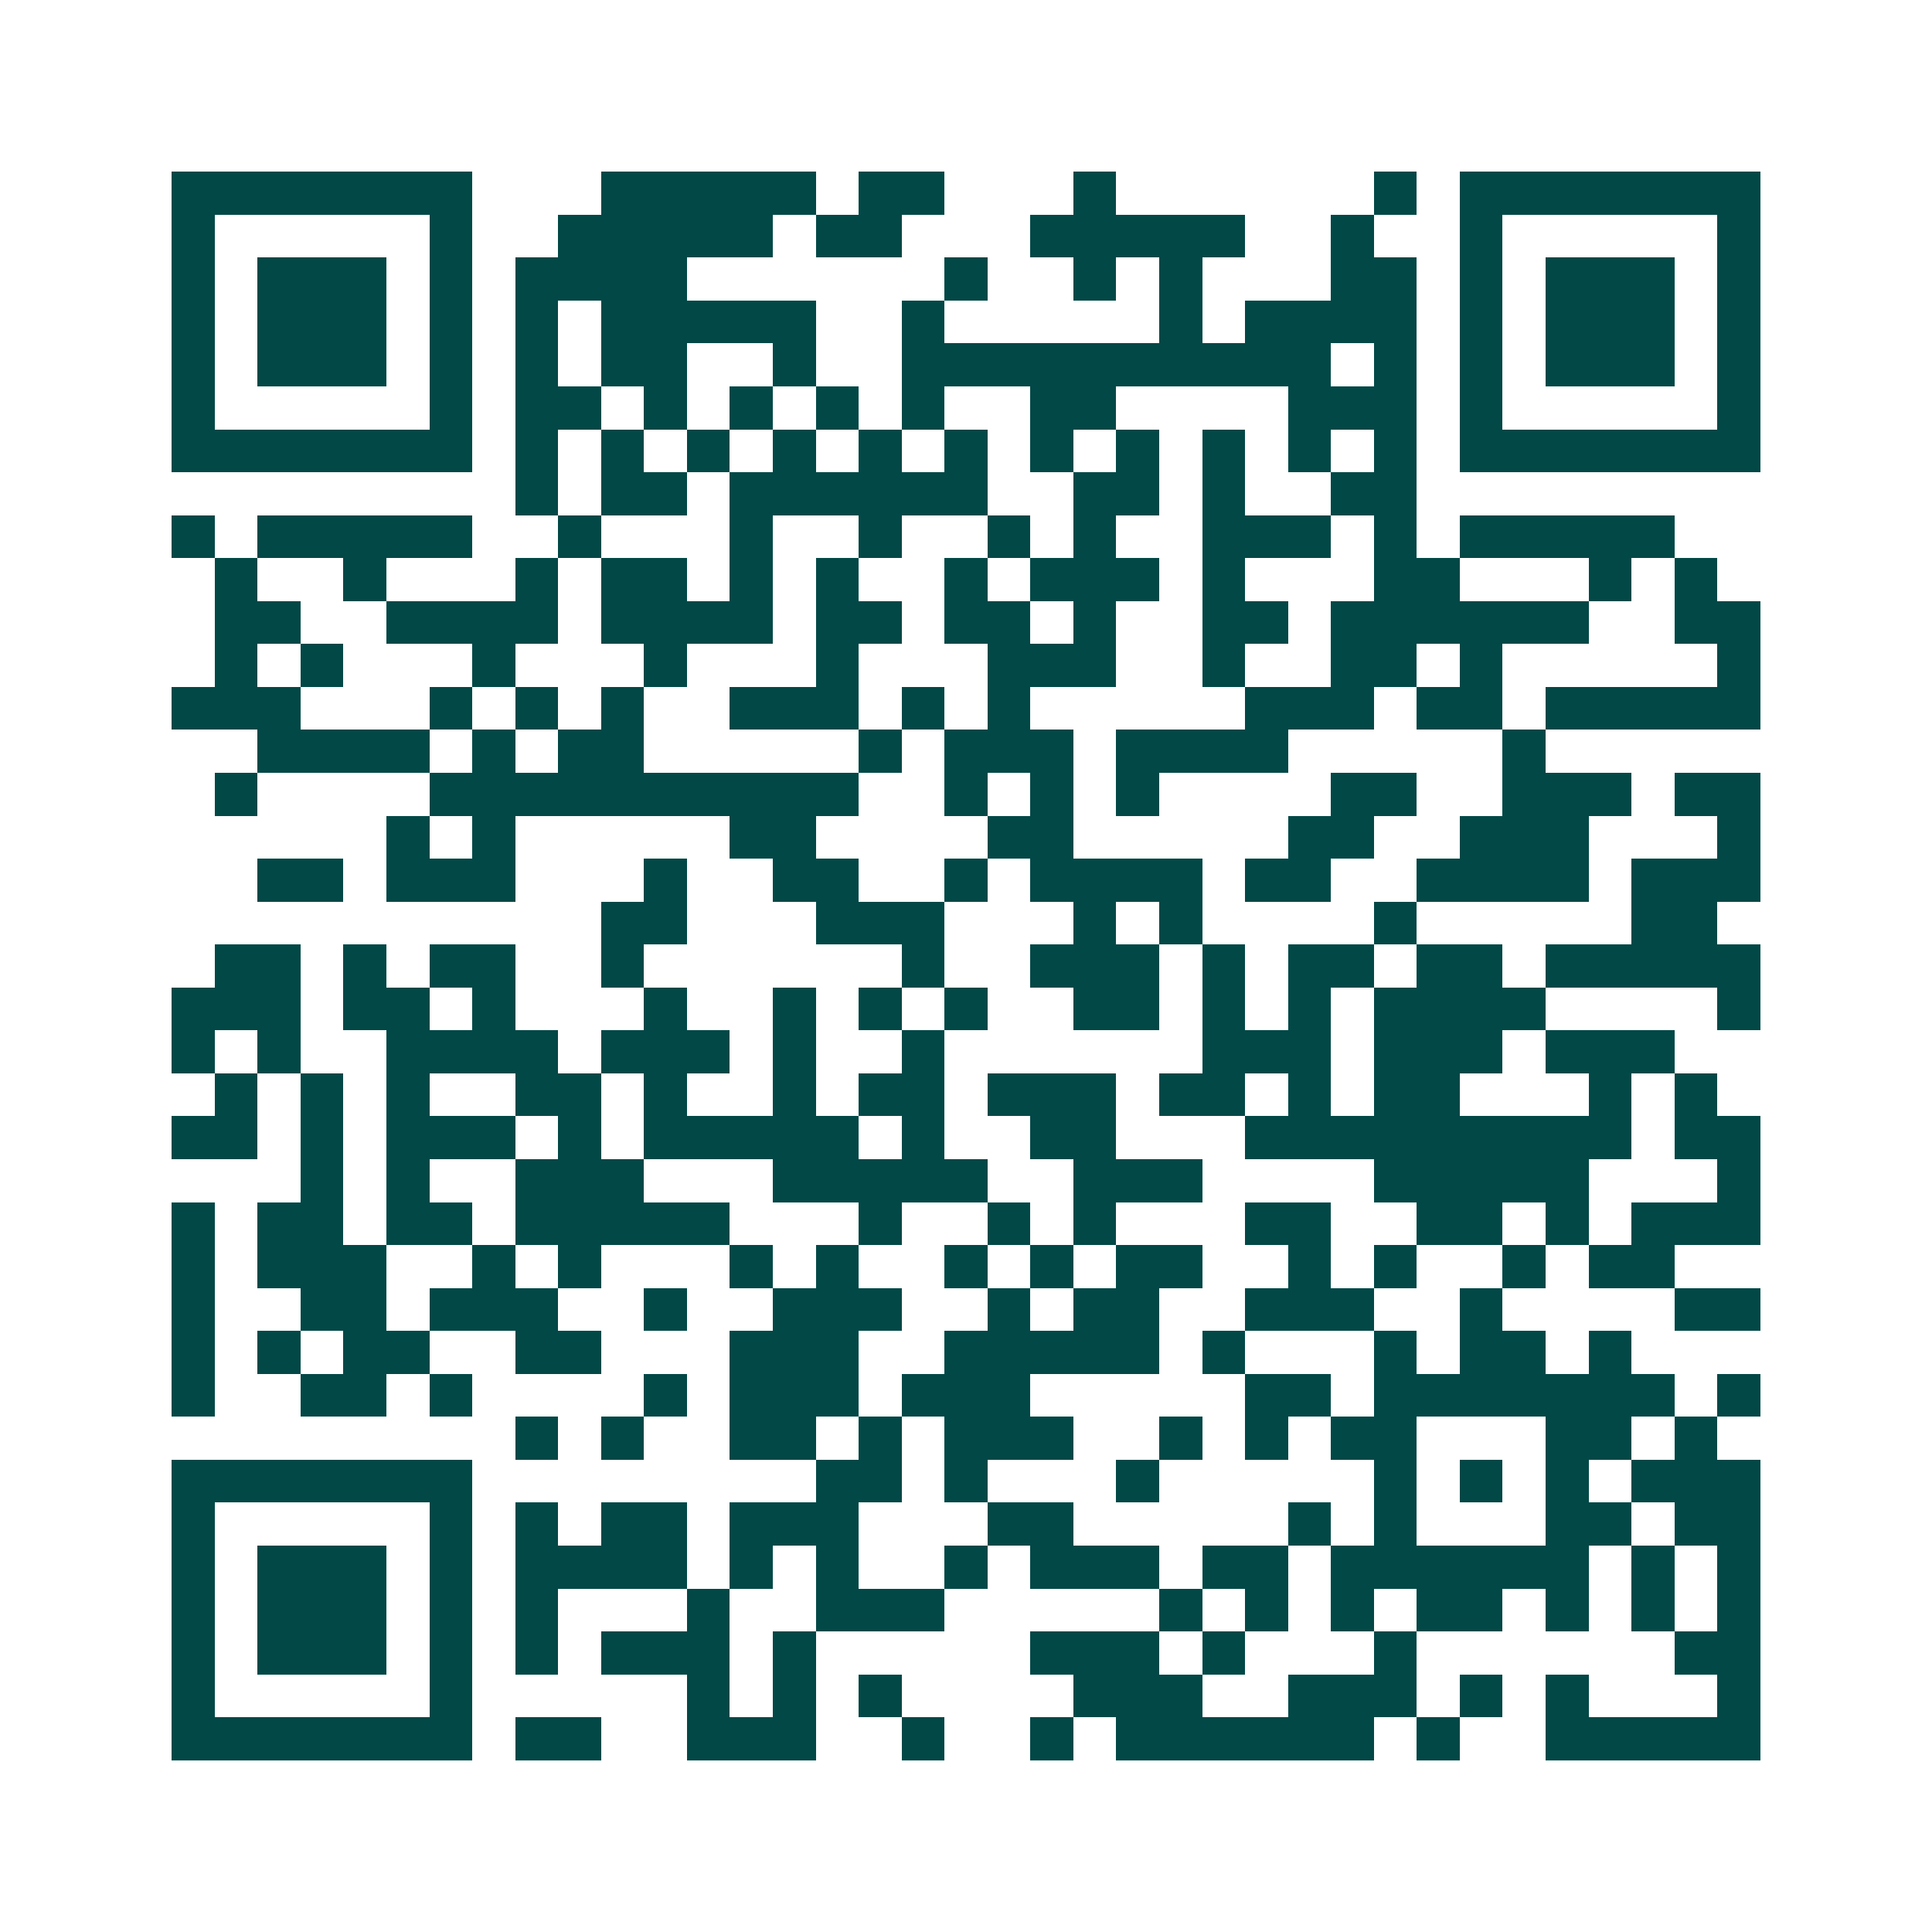 <svg xmlns="http://www.w3.org/2000/svg" width="200" height="200" viewBox="0 0 45 45" shape-rendering="crispEdges"><path fill="#ffffff" d="M0 0h45v45H0z"/><path stroke="#014847" d="M4 4.5h7m3 0h5m1 0h2m3 0h1m6 0h1m1 0h7M4 5.5h1m5 0h1m2 0h5m1 0h2m3 0h5m2 0h1m2 0h1m5 0h1M4 6.5h1m1 0h3m1 0h1m1 0h4m6 0h1m2 0h1m1 0h1m3 0h2m1 0h1m1 0h3m1 0h1M4 7.5h1m1 0h3m1 0h1m1 0h1m1 0h5m2 0h1m5 0h1m1 0h4m1 0h1m1 0h3m1 0h1M4 8.5h1m1 0h3m1 0h1m1 0h1m1 0h2m2 0h1m2 0h10m1 0h1m1 0h1m1 0h3m1 0h1M4 9.5h1m5 0h1m1 0h2m1 0h1m1 0h1m1 0h1m1 0h1m2 0h2m4 0h3m1 0h1m5 0h1M4 10.5h7m1 0h1m1 0h1m1 0h1m1 0h1m1 0h1m1 0h1m1 0h1m1 0h1m1 0h1m1 0h1m1 0h1m1 0h7M12 11.5h1m1 0h2m1 0h6m2 0h2m1 0h1m2 0h2M4 12.5h1m1 0h5m2 0h1m3 0h1m2 0h1m2 0h1m1 0h1m2 0h3m1 0h1m1 0h5M5 13.5h1m2 0h1m3 0h1m1 0h2m1 0h1m1 0h1m2 0h1m1 0h3m1 0h1m3 0h2m3 0h1m1 0h1M5 14.5h2m2 0h4m1 0h4m1 0h2m1 0h2m1 0h1m2 0h2m1 0h6m2 0h2M5 15.5h1m1 0h1m3 0h1m3 0h1m3 0h1m3 0h3m2 0h1m2 0h2m1 0h1m5 0h1M4 16.5h3m3 0h1m1 0h1m1 0h1m2 0h3m1 0h1m1 0h1m5 0h3m1 0h2m1 0h5M6 17.5h4m1 0h1m1 0h2m5 0h1m1 0h3m1 0h4m5 0h1M5 18.5h1m4 0h10m2 0h1m1 0h1m1 0h1m4 0h2m2 0h3m1 0h2M9 19.5h1m1 0h1m5 0h2m4 0h2m5 0h2m2 0h3m3 0h1M6 20.5h2m1 0h3m3 0h1m2 0h2m2 0h1m1 0h4m1 0h2m2 0h4m1 0h3M14 21.5h2m3 0h3m3 0h1m1 0h1m4 0h1m5 0h2M5 22.5h2m1 0h1m1 0h2m2 0h1m6 0h1m2 0h3m1 0h1m1 0h2m1 0h2m1 0h5M4 23.5h3m1 0h2m1 0h1m3 0h1m2 0h1m1 0h1m1 0h1m2 0h2m1 0h1m1 0h1m1 0h4m4 0h1M4 24.5h1m1 0h1m2 0h4m1 0h3m1 0h1m2 0h1m6 0h3m1 0h3m1 0h3M5 25.5h1m1 0h1m1 0h1m2 0h2m1 0h1m2 0h1m1 0h2m1 0h3m1 0h2m1 0h1m1 0h2m3 0h1m1 0h1M4 26.5h2m1 0h1m1 0h3m1 0h1m1 0h5m1 0h1m2 0h2m3 0h9m1 0h2M7 27.5h1m1 0h1m2 0h3m3 0h5m2 0h3m4 0h5m3 0h1M4 28.5h1m1 0h2m1 0h2m1 0h5m3 0h1m2 0h1m1 0h1m3 0h2m2 0h2m1 0h1m1 0h3M4 29.5h1m1 0h3m2 0h1m1 0h1m3 0h1m1 0h1m2 0h1m1 0h1m1 0h2m2 0h1m1 0h1m2 0h1m1 0h2M4 30.5h1m2 0h2m1 0h3m2 0h1m2 0h3m2 0h1m1 0h2m2 0h3m2 0h1m4 0h2M4 31.5h1m1 0h1m1 0h2m2 0h2m3 0h3m2 0h5m1 0h1m3 0h1m1 0h2m1 0h1M4 32.5h1m2 0h2m1 0h1m4 0h1m1 0h3m1 0h3m5 0h2m1 0h7m1 0h1M12 33.5h1m1 0h1m2 0h2m1 0h1m1 0h3m2 0h1m1 0h1m1 0h2m3 0h2m1 0h1M4 34.5h7m8 0h2m1 0h1m3 0h1m5 0h1m1 0h1m1 0h1m1 0h3M4 35.5h1m5 0h1m1 0h1m1 0h2m1 0h3m3 0h2m5 0h1m1 0h1m3 0h2m1 0h2M4 36.5h1m1 0h3m1 0h1m1 0h4m1 0h1m1 0h1m2 0h1m1 0h3m1 0h2m1 0h6m1 0h1m1 0h1M4 37.5h1m1 0h3m1 0h1m1 0h1m3 0h1m2 0h3m5 0h1m1 0h1m1 0h1m1 0h2m1 0h1m1 0h1m1 0h1M4 38.5h1m1 0h3m1 0h1m1 0h1m1 0h3m1 0h1m5 0h3m1 0h1m3 0h1m6 0h2M4 39.5h1m5 0h1m5 0h1m1 0h1m1 0h1m4 0h3m2 0h3m1 0h1m1 0h1m3 0h1M4 40.5h7m1 0h2m2 0h3m2 0h1m2 0h1m1 0h6m1 0h1m2 0h5"/></svg>
